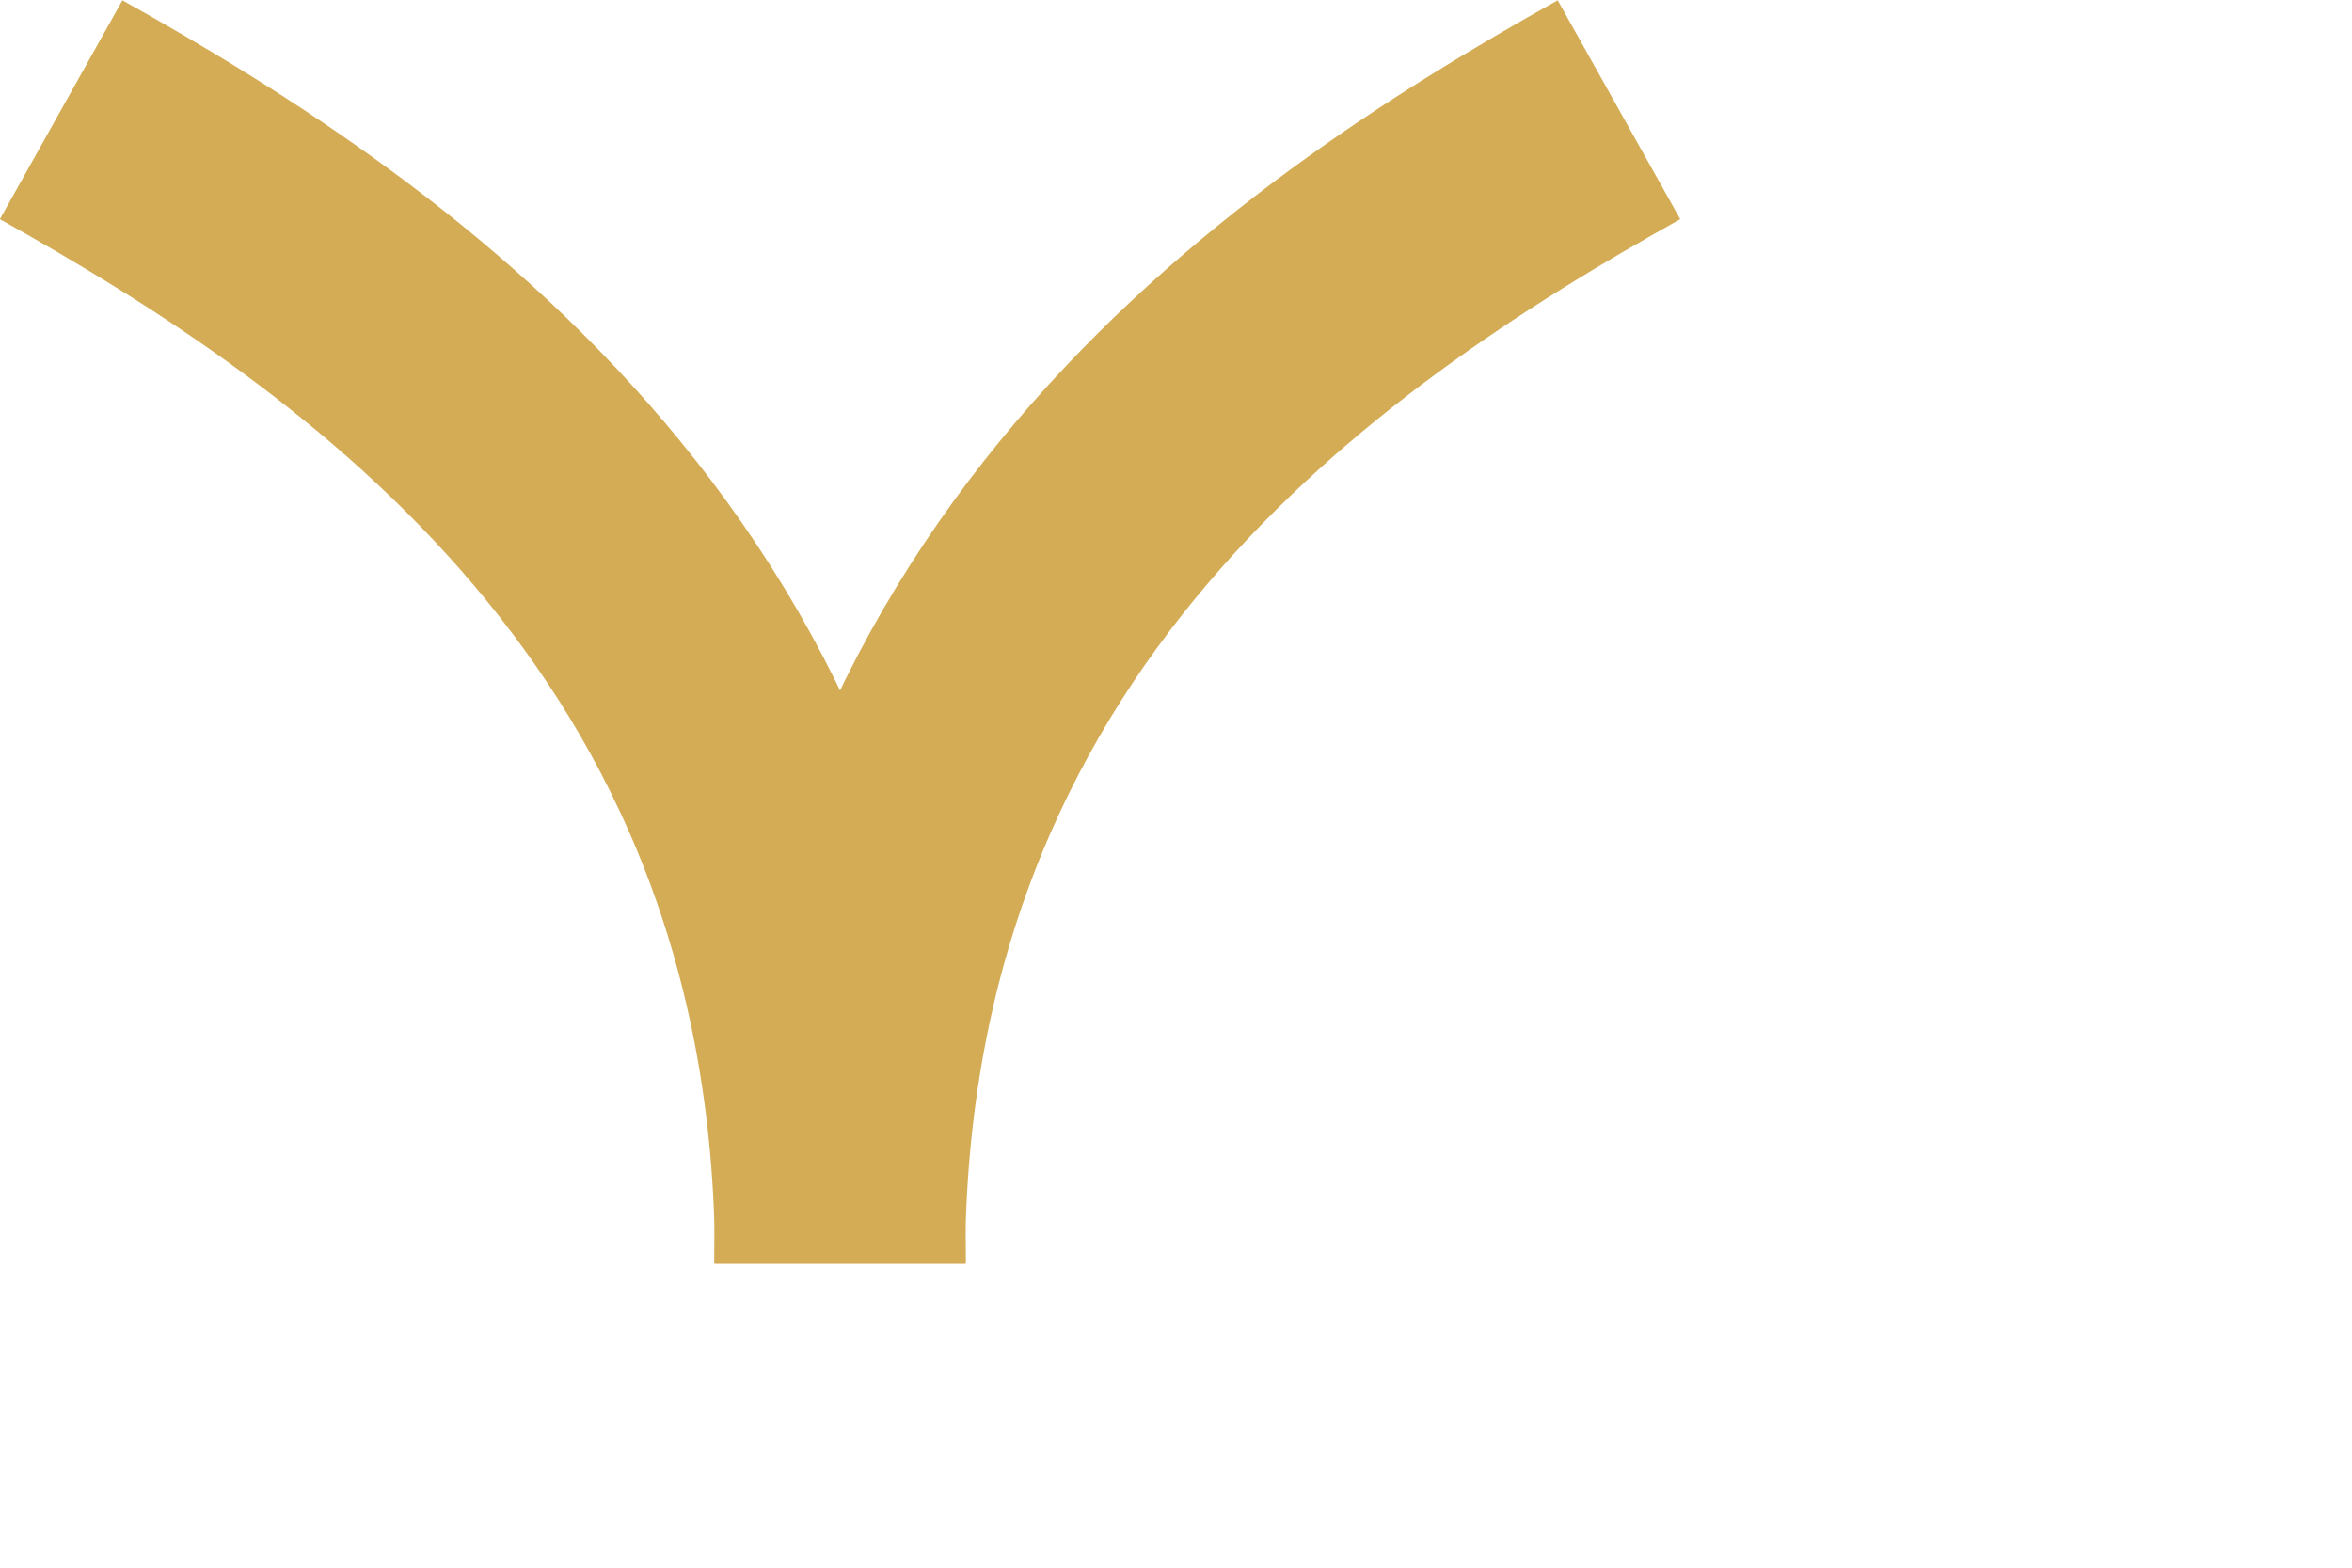 <svg width="3" height="2" viewBox="0 0 3 2" fill="none" xmlns="http://www.w3.org/2000/svg">
<path d="M2.065 0.14C1.663 0.365 1.071 0.764 1.071 1.612" stroke="#D4AC55" stroke-width="0.32" stroke-miterlimit="2.613"/>
<path d="M0.078 0.14C0.48 0.365 1.072 0.764 1.072 1.612" stroke="#D4AC55" stroke-width="0.32" stroke-miterlimit="2.613"/>
</svg>
